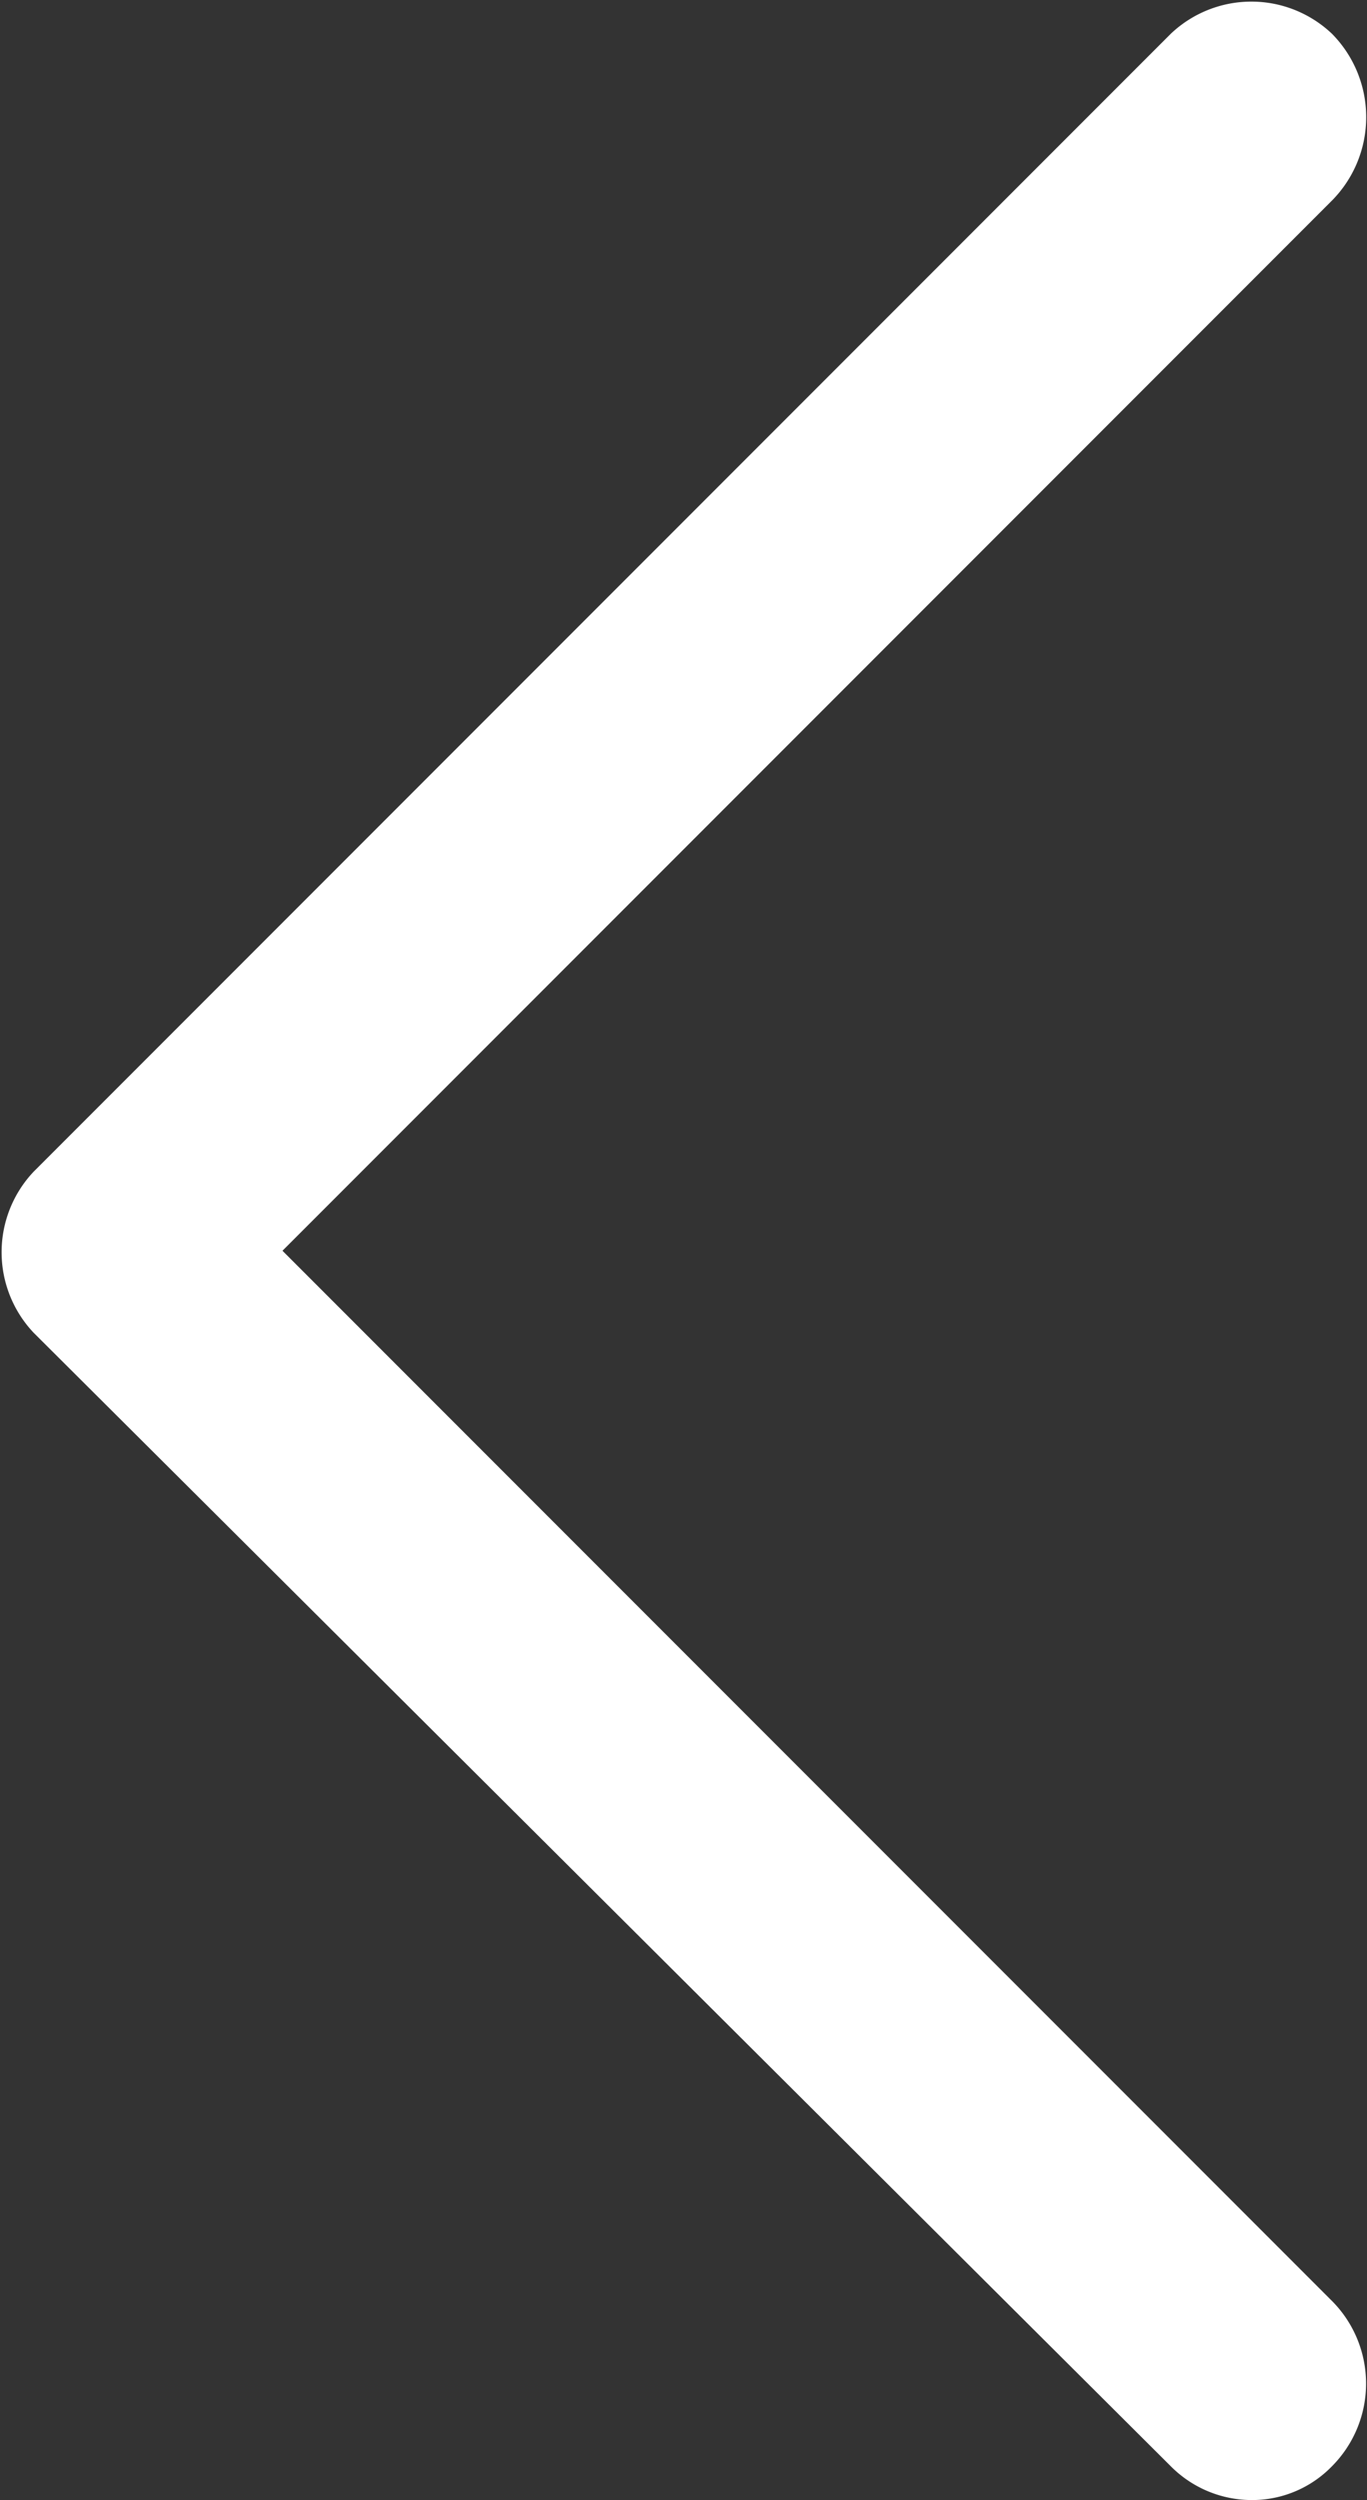<svg xmlns="http://www.w3.org/2000/svg" viewBox="0 0 9.34 17.07"><rect x="0" y="0" width="9.34" height="17.07" fill="#333333" stroke="none"/><title>Element 8</title><g fill="#fff" id="Ebene_2" data-name="Ebene 2"><g id="Ebene_1-2" data-name="Ebene 1"><path d="M8.54,17.07A.78.78,0,0,1,8,16.84L.23,9.1A.8.8,0,0,1,.23,8L8,.23A.8.8,0,0,1,9.1.23a.81.81,0,0,1,0,1.14L1.93,8.54,9.1,15.71a.8.8,0,0,1,0,1.13A.76.76,0,0,1,8.54,17.07Z"/></g></g></svg>